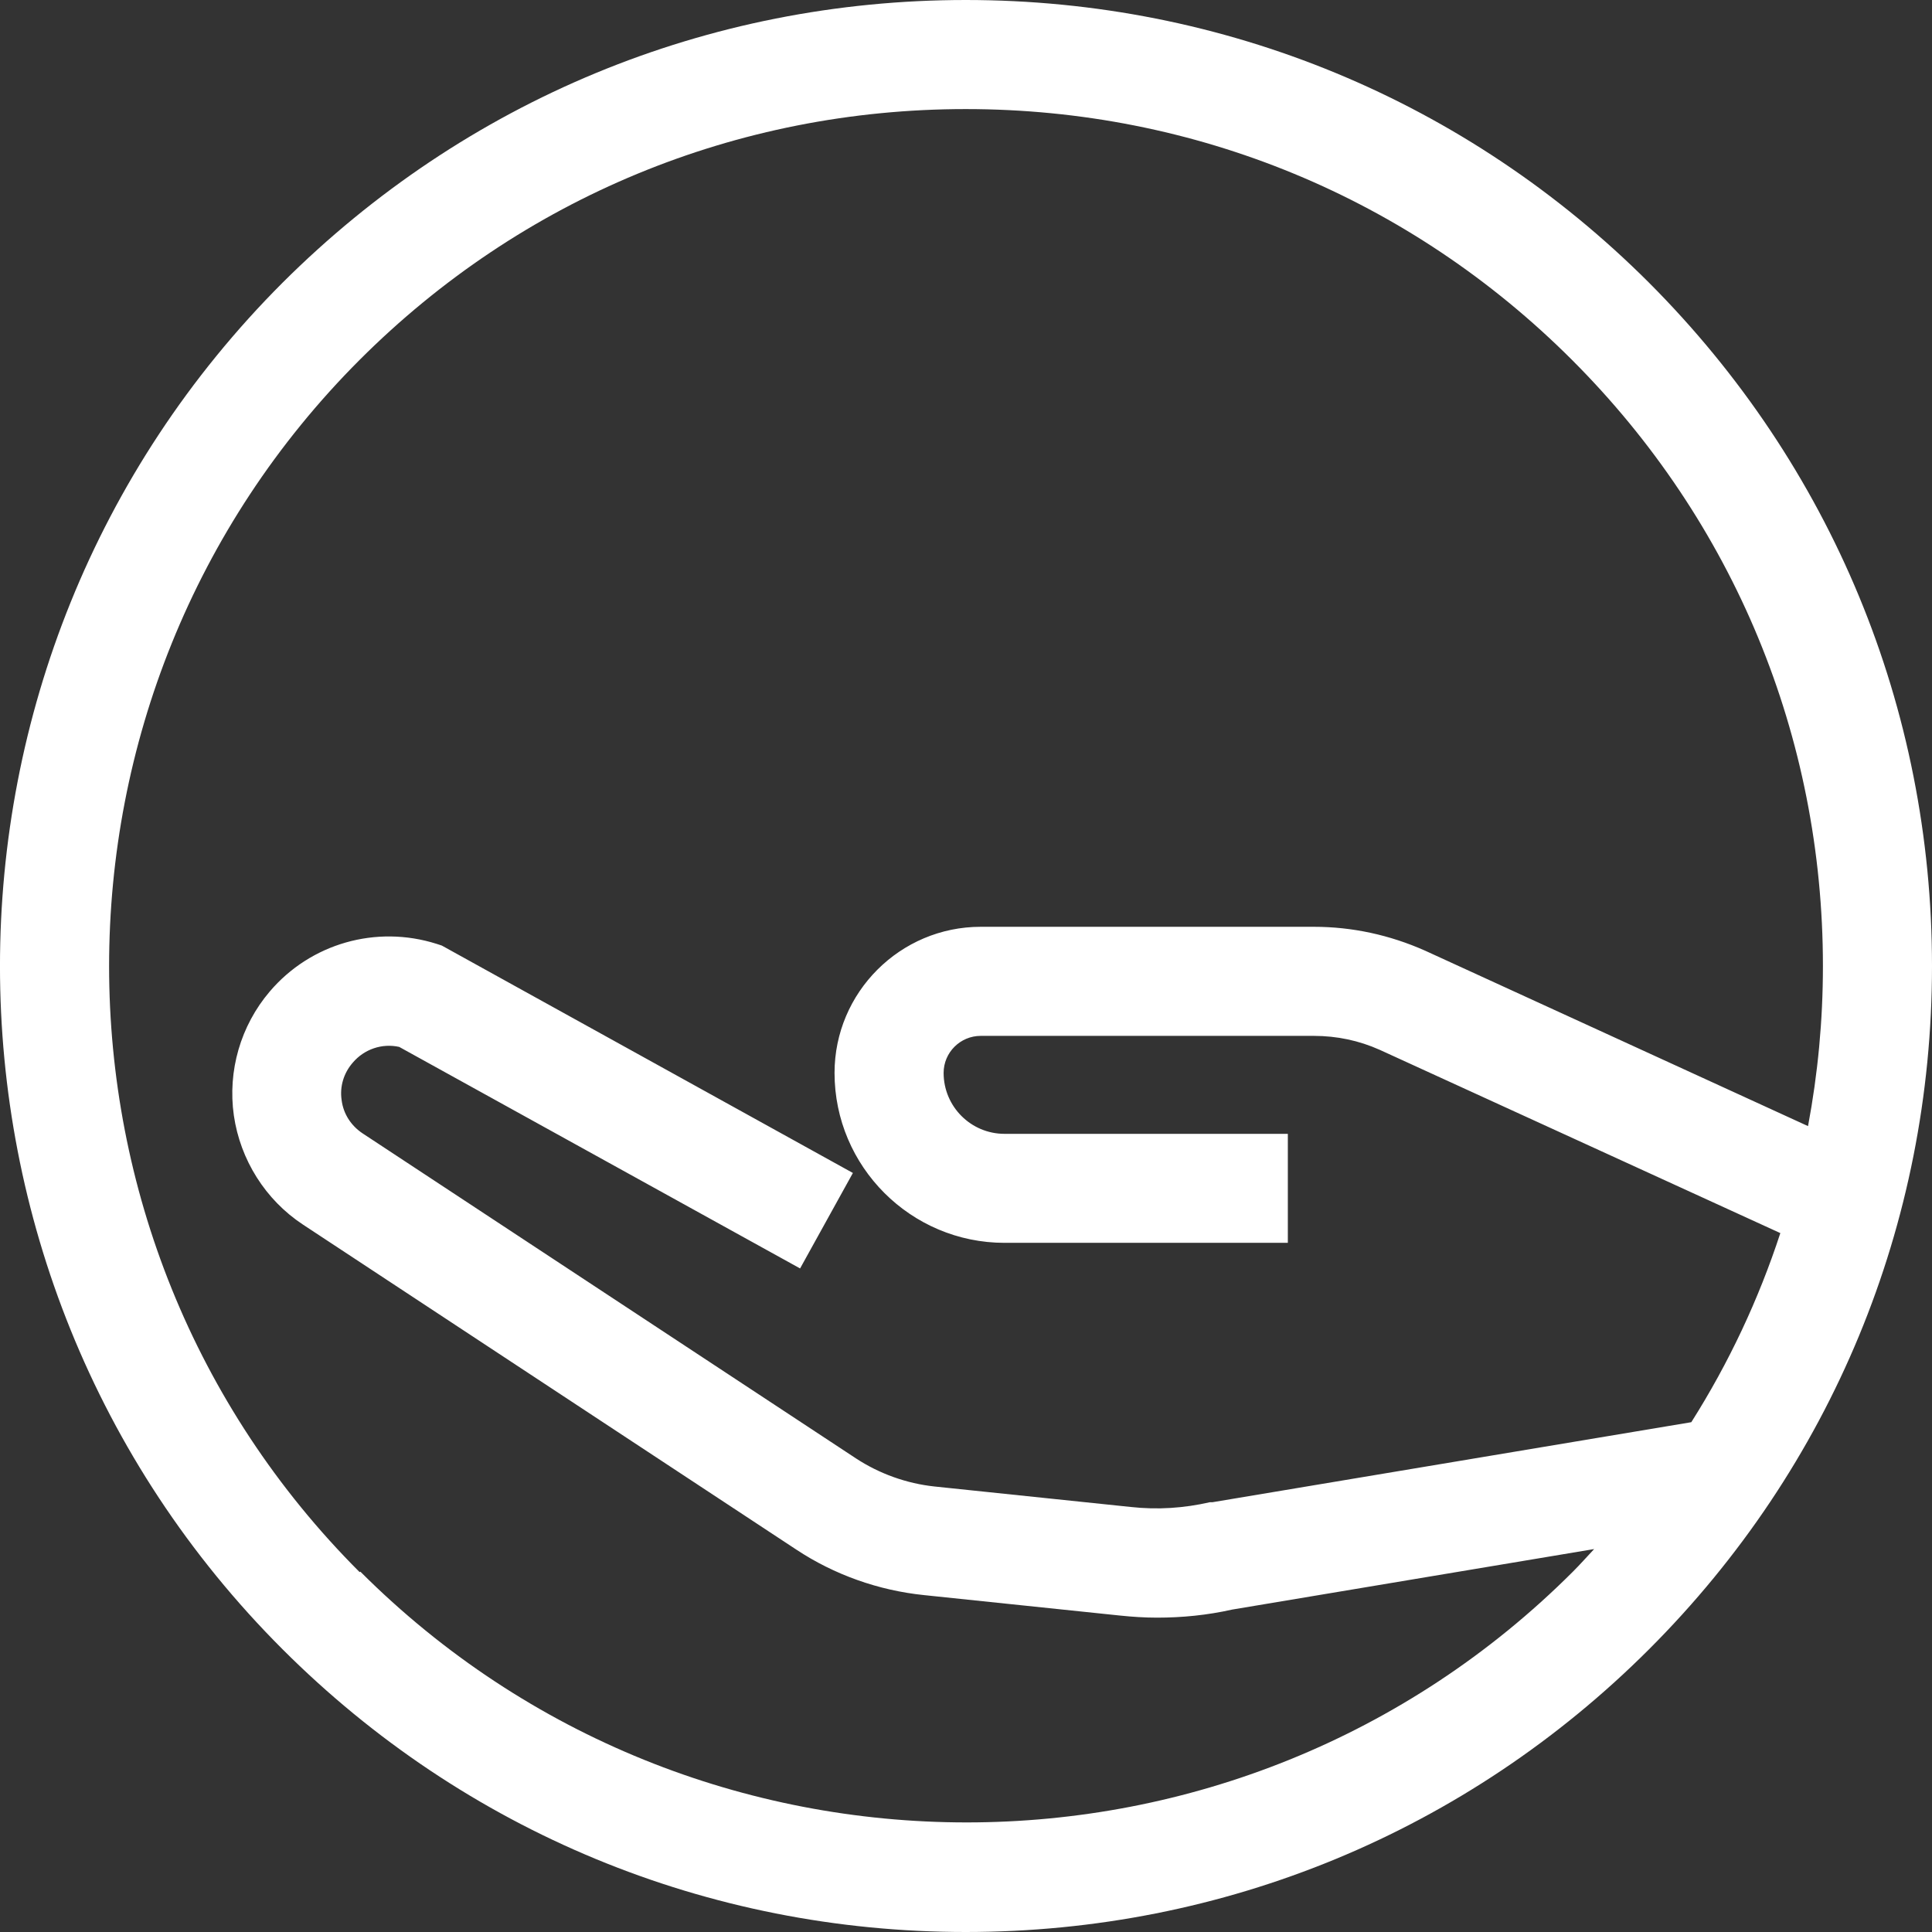 <svg width="24" height="24" viewBox="0 0 24 24" fill="none" xmlns="http://www.w3.org/2000/svg">
<rect x="0" y="0" width="24" height="24" fill="#333333" stroke="none"/>
<path d="M20.486 3.513C18.221 1.249 15.204 0 11.997 0C8.79 0 5.779 1.249 3.509 3.513C-1.17 8.196 -1.17 15.809 3.509 20.487C5.774 22.751 8.79 24 11.997 24C15.204 24 18.221 22.751 20.486 20.487C22.751 18.222 24 15.206 24 12C24 8.794 22.751 5.783 20.486 3.513ZM4.467 19.529C0.318 15.381 0.318 8.624 4.467 4.471C6.478 2.46 9.15 1.355 11.997 1.355C14.845 1.355 17.517 2.46 19.528 4.471C21.539 6.481 22.645 9.153 22.645 12C22.645 12.677 22.582 13.339 22.46 13.989L17.702 11.809C17.263 11.614 16.797 11.513 16.321 11.513H12.183C11.182 11.513 10.367 12.328 10.367 13.328C10.367 14.492 11.315 15.439 12.479 15.439H15.998V14.085H12.479C12.061 14.085 11.722 13.746 11.722 13.328C11.722 13.074 11.929 12.868 12.183 12.868H16.321C16.607 12.868 16.882 12.926 17.141 13.042L22.116 15.318C21.846 16.143 21.476 16.931 21.01 17.667L15.062 18.661H15.03C14.707 18.735 14.379 18.757 14.045 18.72L11.611 18.466C11.262 18.429 10.923 18.307 10.632 18.116L4.504 14.079C4.361 13.984 4.265 13.836 4.244 13.667C4.218 13.497 4.271 13.328 4.382 13.201C4.525 13.032 4.747 12.958 4.959 13.005L9.939 15.757L10.595 14.571L5.546 11.778L5.488 11.746L5.424 11.725C4.673 11.487 3.858 11.72 3.35 12.318C2.99 12.741 2.826 13.302 2.905 13.857C2.985 14.407 3.297 14.905 3.763 15.212L9.891 19.249C10.362 19.561 10.912 19.757 11.479 19.815L13.913 20.069C14.067 20.085 14.22 20.095 14.373 20.095C14.686 20.095 14.998 20.064 15.305 19.995L19.803 19.243C19.713 19.339 19.629 19.434 19.539 19.524C15.384 23.677 8.632 23.677 4.477 19.524L4.467 19.529Z" fill="white"/>
</svg>
